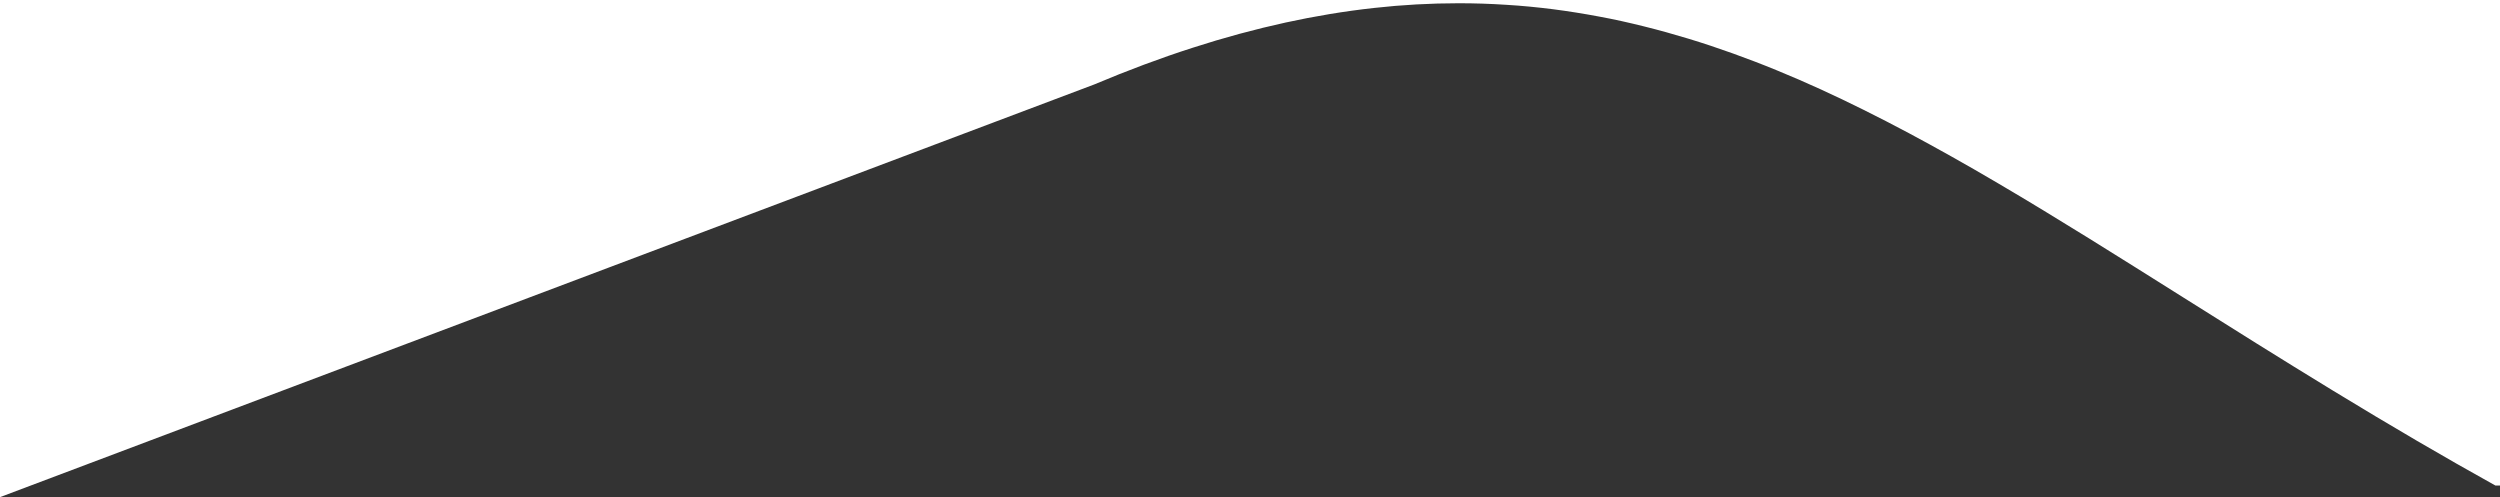 <?xml version="1.0" encoding="utf-8"?>
<!-- Generator: Adobe Illustrator 25.0.0, SVG Export Plug-In . SVG Version: 6.00 Build 0)  -->
<svg version="1.1" id="Ebene_1" xmlns="http://www.w3.org/2000/svg" xmlns:xlink="http://www.w3.org/1999/xlink" x="0px" y="0px"
	 viewBox="0 0 1920 381.8" style="enable-background:new 0 0 1920 381.8;" xml:space="preserve">
<rect x="0" y="0" width="1920" height="381.8" fill="#333333" stroke="none"/>
<style type="text/css">
	.st0{fill:#FFFFFF;}
</style>
<path id="Differenzmenge_3" class="st0" d="M0,381.8L0,381.8V0h1920v372.9h-3.5c-39.1-21.7-80-45.6-125.1-73.1
	c-39.8-24.3-77.9-48.2-114.7-71.4c-49.6-31.2-96.5-60.8-142.5-87.8c-24.6-14.5-47-27-68.3-38.4c-23.7-12.6-45.8-23.6-67.4-33.5
	c-11.4-5.2-22.7-10.1-33.7-14.6c-11.4-4.7-22.7-9-33.8-13c-11.4-4.1-22.8-7.9-34-11.3c-11.5-3.5-23-6.7-34.3-9.5
	c-11.6-2.9-23.2-5.5-34.7-7.6c-11.7-2.2-23.6-4.1-35.2-5.6c-11.9-1.5-24-2.7-35.9-3.4c-12.1-0.8-24.4-1.2-36.6-1.2
	c-21.7,0-43.4,1.2-64.9,3.6c-22.8,2.5-45.5,6.3-68,11.2c-23.3,5.1-47.4,11.6-71.5,19.4c-24.6,7.9-50,17.4-75.6,28.2L0,381.8L0,381.8
	z"/>
</svg>

